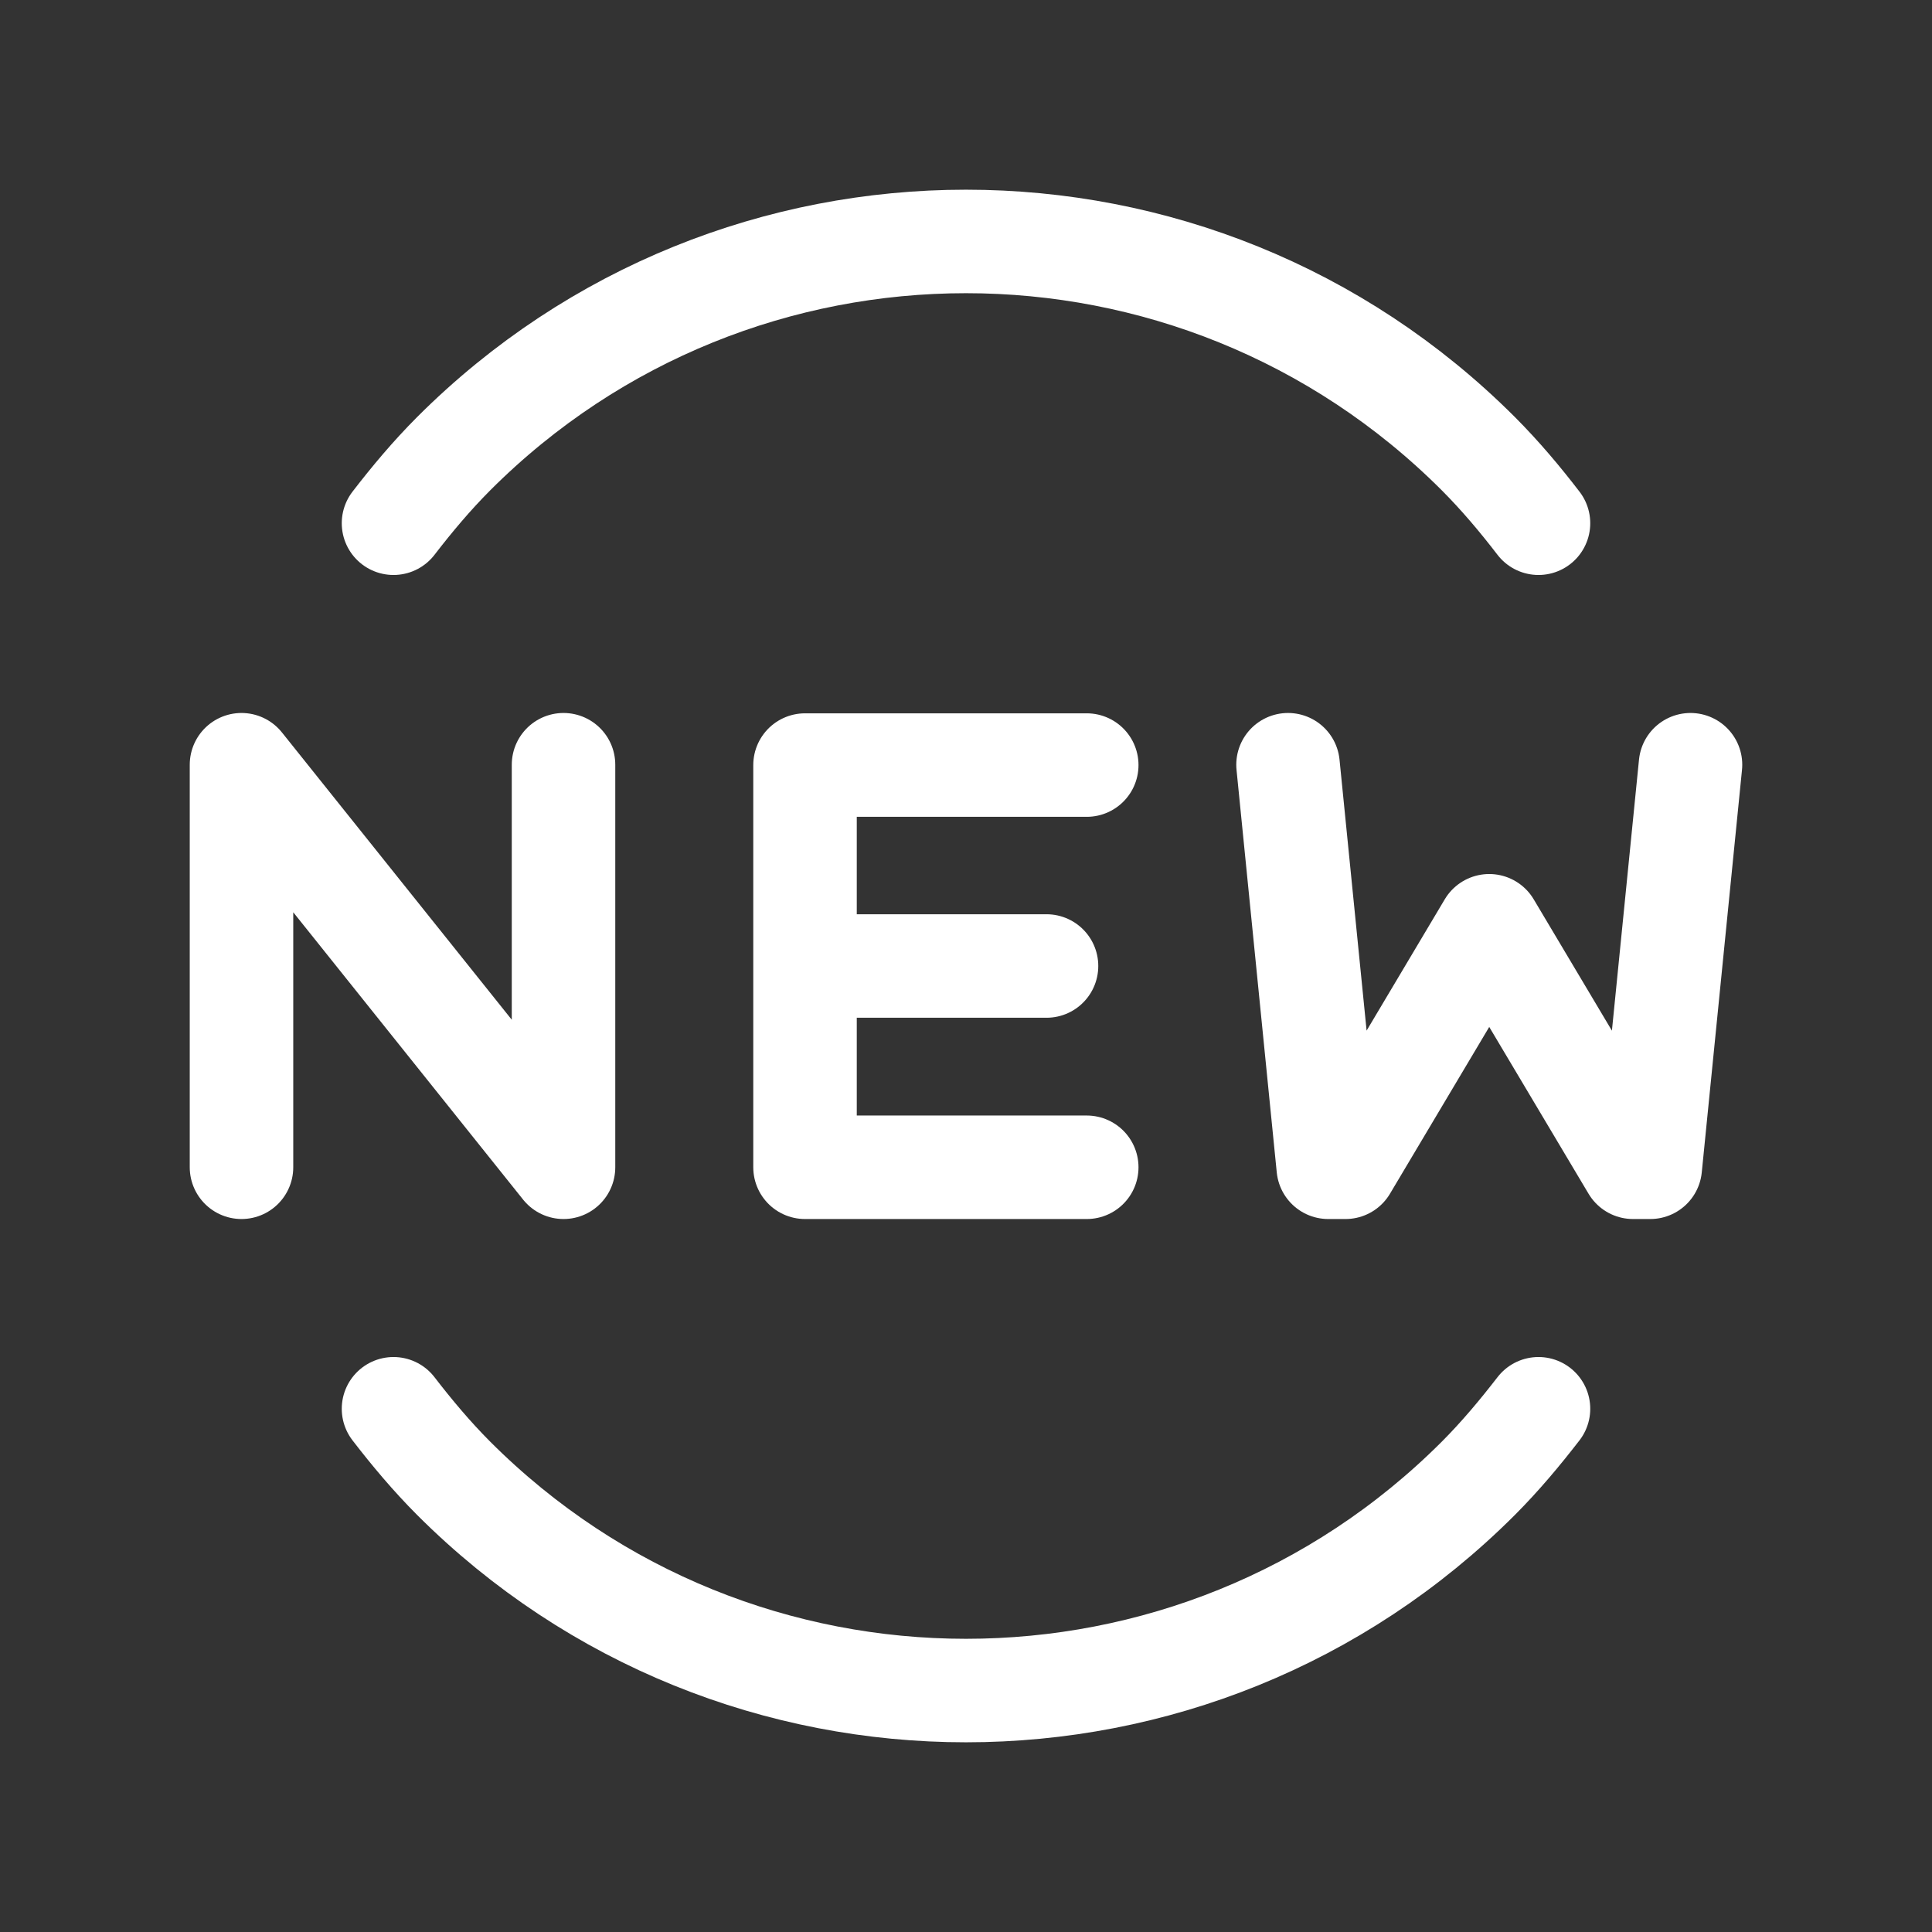 <svg width="28" height="28" viewBox="0 0 28 28" fill="none" xmlns="http://www.w3.org/2000/svg">
<rect x="0" y="0" width="28" height="28" fill="#333333" stroke="none"/>
<path d="M8.167 11.083V16.917L3.5 11.083V16.917M11.667 14H15.167M15.75 11.088H11.667V16.917H15.75M18.667 11.083L19.25 16.917H19.5L21.583 13.417L23.667 16.917H23.917L24.5 11.083M22.297 7.583C22.029 7.234 21.744 6.895 21.425 6.575C17.324 2.474 10.676 2.474 6.575 6.575C6.256 6.895 5.972 7.234 5.703 7.583M5.703 20.417C5.971 20.765 6.256 21.105 6.575 21.425C10.676 25.526 17.324 25.526 21.425 21.425C21.744 21.105 22.028 20.765 22.297 20.417" stroke="white" stroke-width="1.5" stroke-linecap="round" stroke-linejoin="round"/>
</svg>
